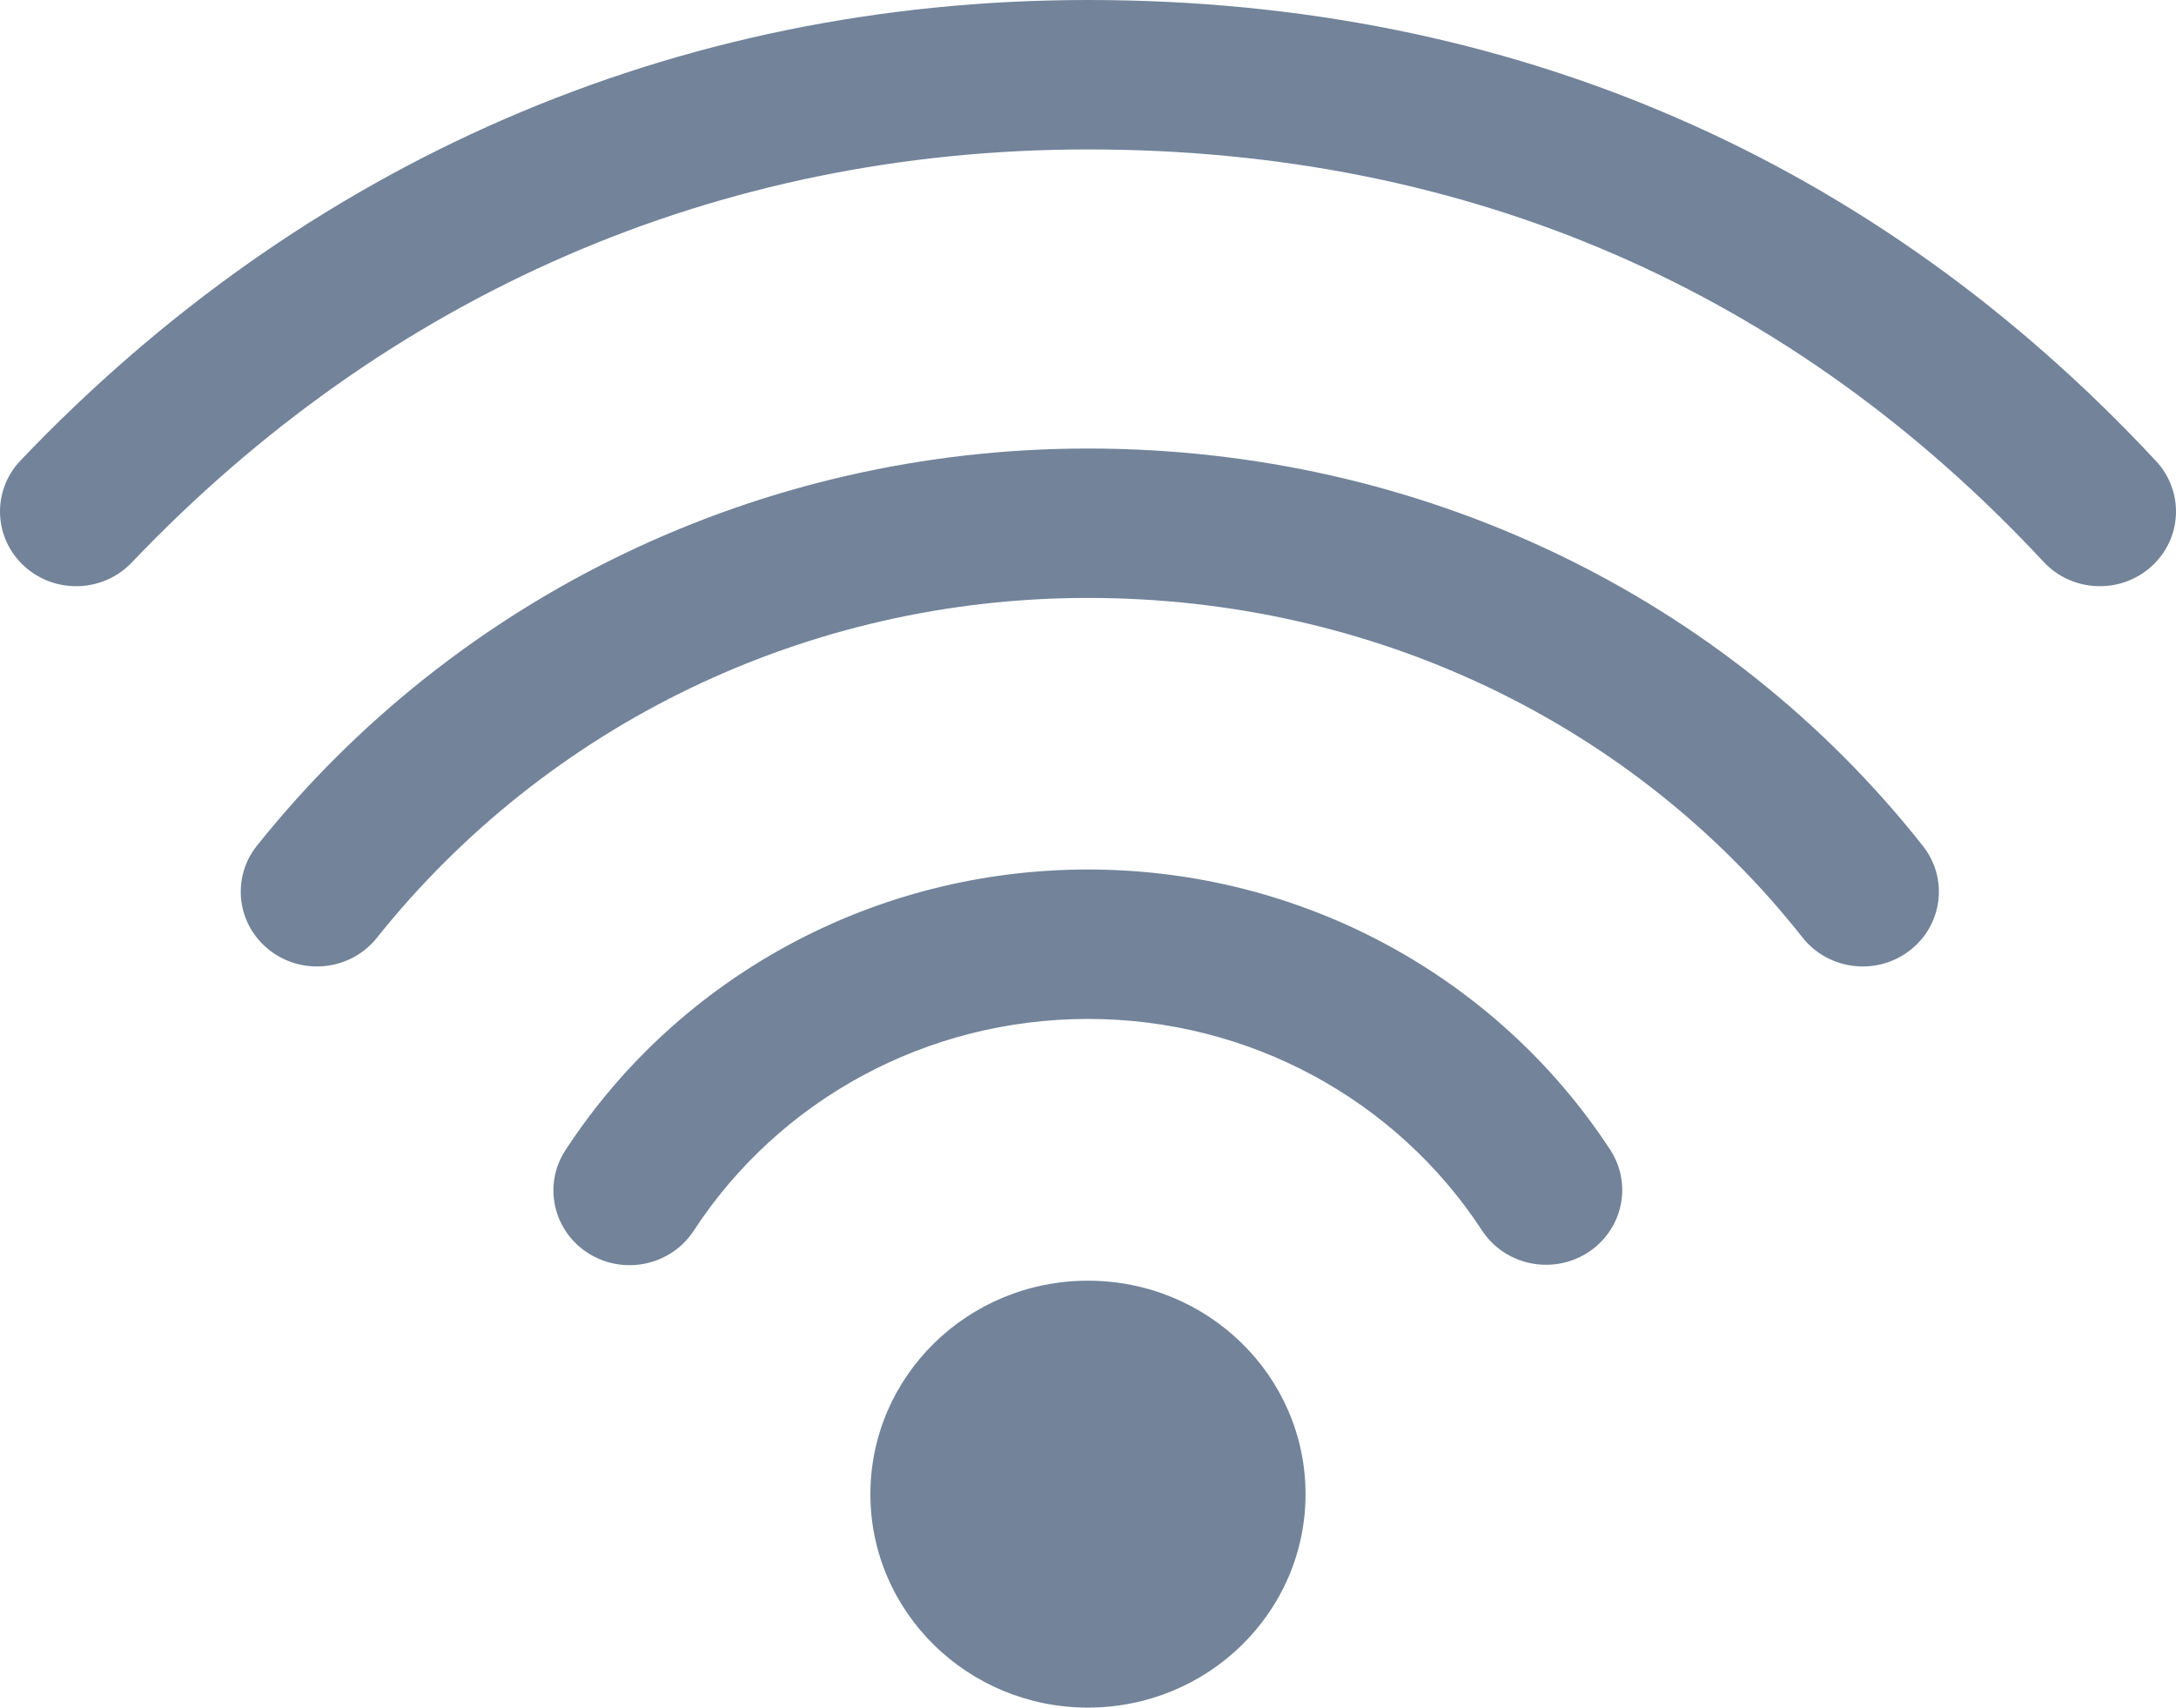 <svg width="65" height="51" viewBox="0 0 65 51" fill="none" xmlns="http://www.w3.org/2000/svg">
<path fill-rule="evenodd" clip-rule="evenodd" d="M32.499 38.25C36.088 38.25 38.998 41.104 38.998 44.625C38.998 48.146 36.088 51 32.499 51C28.909 51 26 48.146 26 44.625C26 41.104 28.909 38.25 32.499 38.25ZM32.499 25.969C38.883 25.969 44.714 29.165 48.098 34.338C48.776 35.375 48.469 36.755 47.412 37.421C46.354 38.086 44.947 37.785 44.269 36.748C41.713 32.841 37.318 30.432 32.499 30.432C27.675 30.432 23.276 32.846 20.722 36.758C20.044 37.796 18.638 38.098 17.58 37.434C16.522 36.769 16.213 35.389 16.891 34.351C20.273 29.171 26.108 25.969 32.499 25.969ZM32.499 13.396C42.44 13.396 51.548 17.799 57.441 25.268C58.21 26.242 58.028 27.643 57.034 28.398C56.041 29.152 54.612 28.973 53.843 27.999C48.81 21.62 41.029 17.858 32.499 17.858C24.099 17.858 16.341 21.646 11.257 28.01C10.482 28.98 9.052 29.149 8.064 28.389C7.075 27.629 6.901 26.227 7.676 25.257C13.614 17.826 22.686 13.396 32.499 13.396ZM32.499 0C45.187 0 56.034 4.781 64.405 13.772C65.252 14.682 65.187 16.093 64.259 16.924C63.332 17.755 61.893 17.691 61.046 16.781C53.529 8.708 43.897 4.463 32.499 4.463C21.38 4.463 11.529 8.835 3.936 16.8C3.078 17.701 1.639 17.748 0.721 16.906C-0.196 16.065 -0.245 14.653 0.613 13.753C9.05 4.902 20.094 0 32.499 0Z" fill="#72839A"/>
</svg>
